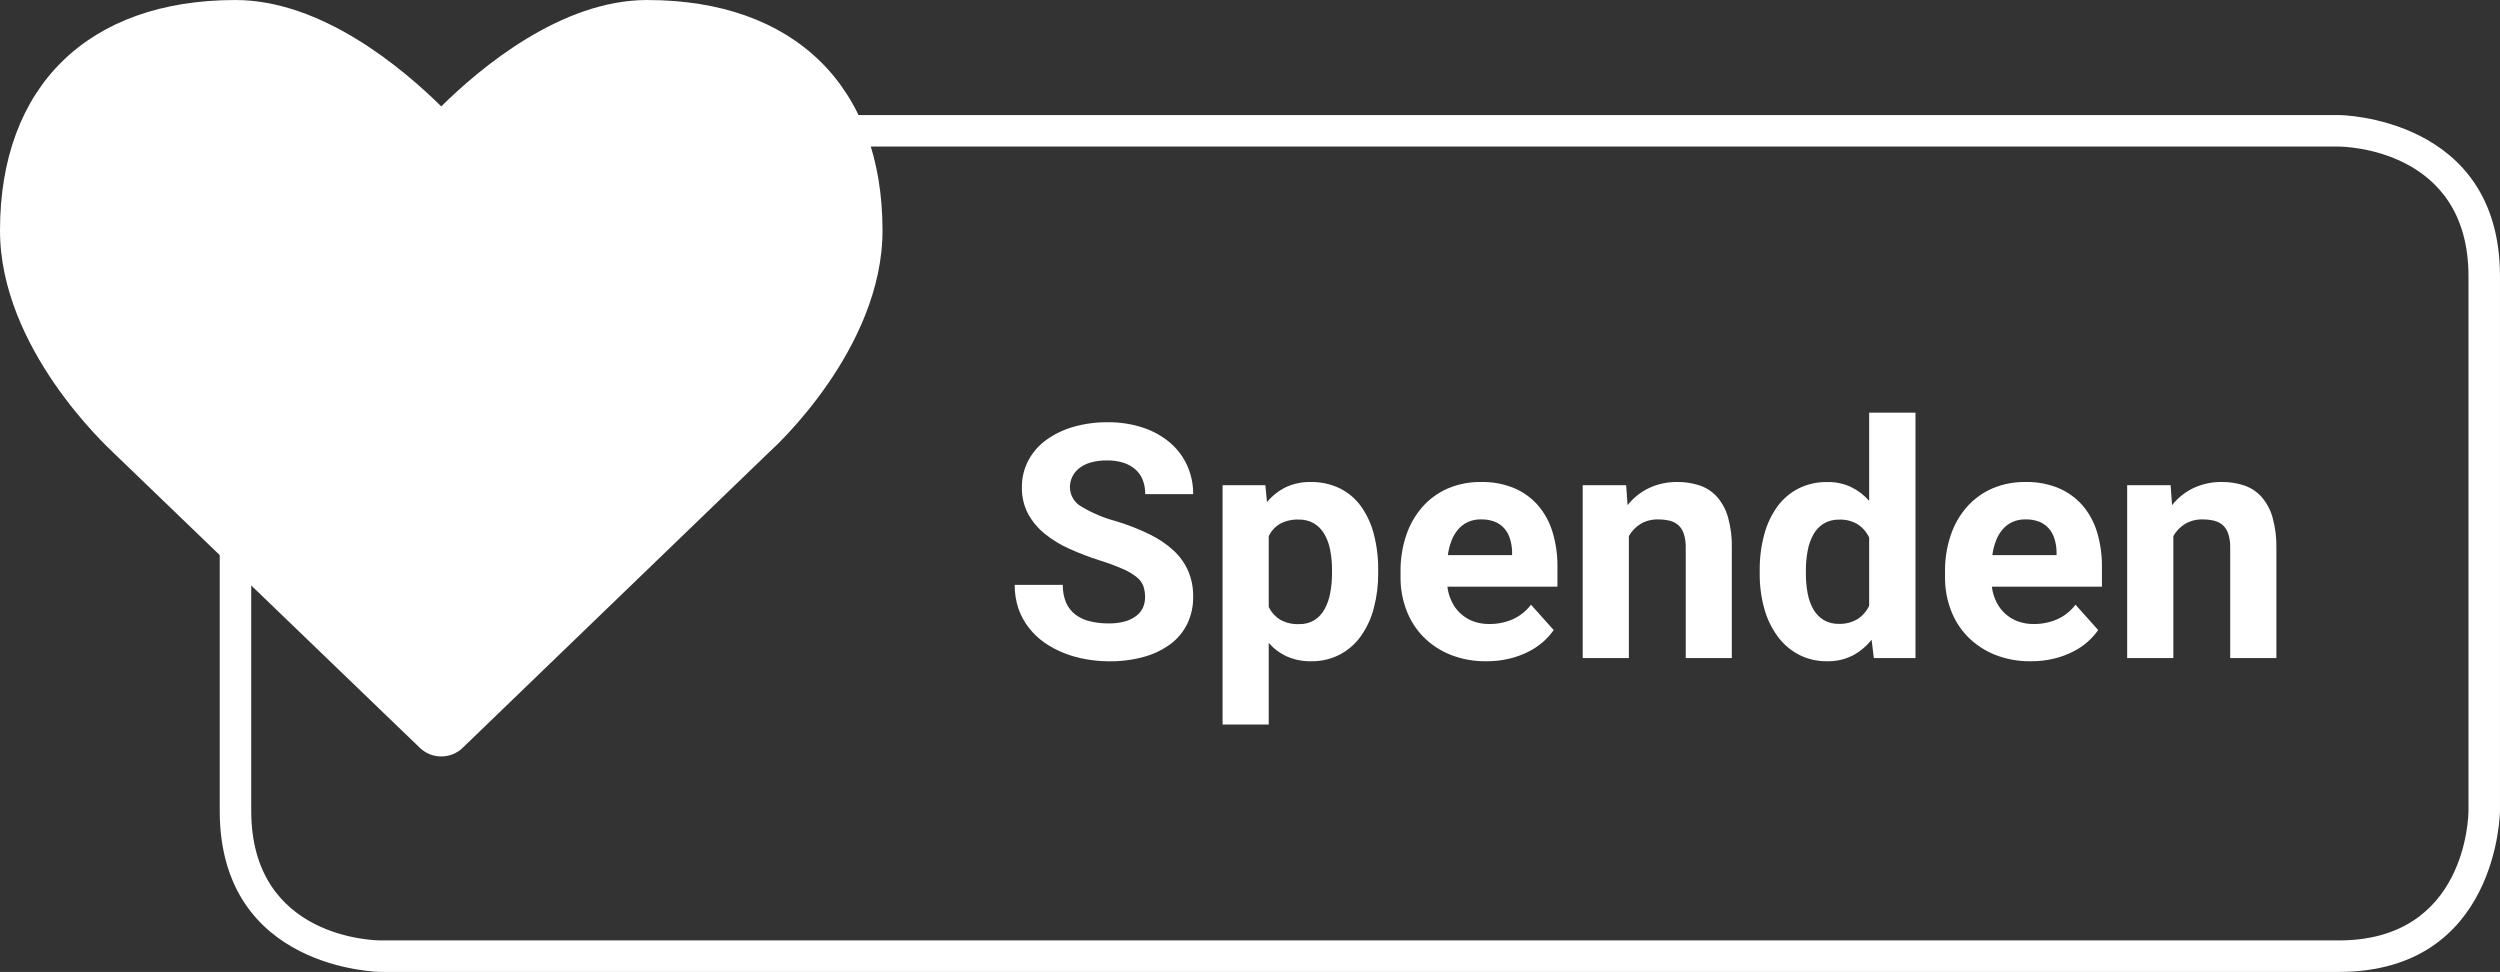 <?xml version="1.0" encoding="utf-8"?>
<!-- Generator: Adobe Illustrator 26.0.1, SVG Export Plug-In . SVG Version: 6.00 Build 0)  -->
<svg version="1.1" id="Ebene_1" xmlns="http://www.w3.org/2000/svg" xmlns:xlink="http://www.w3.org/1999/xlink" x="0px" y="0px"
	 viewBox="0 0 118.295 45.989" style="enable-background:new 0 0 118.295 45.989;" xml:space="preserve">
<rect x="0" y="0" width="118.295" height="45.989" fill="#333333" stroke="none"/>
<style type="text/css">
	.st0{clip-path:url(#SVGID_00000007419907211295929200000014955557968311415981_);}
	.st1{fill:#FFFFFF;}
</style>
<g id="Gruppe_1120" transform="translate(0 45.989)">
	<g>
		<defs>
			<rect id="SVGID_1_" y="-45.989" width="118.295" height="45.989"/>
		</defs>
		<clipPath id="SVGID_00000053513056696592866050000001072283838737753757_">
			<use xlink:href="#SVGID_1_"  style="overflow:visible;"/>
		</clipPath>
		<g id="Gruppe_1119" style="clip-path:url(#SVGID_00000053513056696592866050000001072283838737753757_);">
			<g id="Gruppe_1110" transform="translate(110.668 0)">
				<path id="Pfad_630" class="st1" d="M0,0h-92.644c-0.077,0-7.627-0.087-7.627-7.627v-25.292c0-0.076,0.088-7.626,7.627-7.626H0
					c0.076,0,7.626,0.088,7.626,7.626v25.292C7.626-7.551,7.539,0,0,0 M-92.644-39.054c-6.067,0-6.137,5.884-6.137,6.135v25.292
					c0,6.067,5.886,6.137,6.137,6.137H0c6.038,0,6.135-5.888,6.136-6.139v-25.29c0-6.037-5.887-6.134-6.138-6.135H-92.644z"/>
			</g>
			<g id="Gruppe_1111" transform="translate(20.879 -10.196)">
				<path id="Pfad_631" class="st1" d="M0,0c-0.384,0.002-0.752-0.149-1.025-0.419L-15.543-14.4
					c-0.209-0.209-5.336-4.893-5.336-10.486c0-6.828,4.171-10.906,11.139-10.906c4.078,0,7.9,3.216,9.74,5.034
					c1.841-1.818,5.663-5.034,9.741-5.034c6.968,0,11.139,4.078,11.139,10.906c0,5.593-5.127,10.277-5.313,10.44L1.025-0.419
					C0.752-0.149,0.384,0.002,0,0"/>
			</g>
			<g id="Gruppe_1112" transform="translate(54.183 -17.739)">
				<path id="Pfad_632" class="st1" d="M0,0c0.002-0.176-0.026-0.351-0.083-0.518C-0.148-0.686-0.258-0.834-0.4-0.945
					c-0.202-0.157-0.423-0.286-0.658-0.386c-0.354-0.153-0.716-0.287-1.085-0.4c-0.485-0.154-0.961-0.336-1.425-0.544
					C-3.99-2.461-4.385-2.701-4.744-2.99c-0.324-0.261-0.594-0.584-0.794-0.949c-0.201-0.387-0.301-0.819-0.291-1.255
					c-0.005-0.438,0.098-0.87,0.3-1.258C-5.327-6.836-5.04-7.168-4.69-7.424c0.389-0.281,0.824-0.492,1.285-0.624
					c0.532-0.153,1.083-0.228,1.636-0.222c0.564-0.007,1.126,0.078,1.663,0.253c0.467,0.151,0.901,0.391,1.278,0.706
					c0.347,0.295,0.626,0.663,0.816,1.078C2.182-5.805,2.28-5.339,2.275-4.869H0.007C0.01-5.088-0.026-5.305-0.1-5.511
					c-0.07-0.193-0.186-0.367-0.337-0.507C-0.6-6.167-0.794-6.279-1.004-6.347c-0.258-0.083-0.529-0.122-0.8-0.117
					c-0.262-0.004-0.523,0.03-0.775,0.1c-0.197,0.055-0.382,0.148-0.544,0.273c-0.139,0.109-0.25,0.249-0.325,0.408
					c-0.073,0.156-0.111,0.327-0.11,0.5c0.01,0.381,0.222,0.728,0.556,0.911c0.508,0.303,1.057,0.534,1.629,0.684
					c0.544,0.164,1.073,0.371,1.584,0.62C0.626-2.769,1.009-2.51,1.349-2.2c0.294,0.272,0.53,0.601,0.692,0.967
					c0.161,0.385,0.241,0.8,0.234,1.217c0.008,0.447-0.089,0.89-0.283,1.293c-0.187,0.378-0.461,0.706-0.8,0.957
					c-0.379,0.275-0.806,0.479-1.259,0.6c-0.536,0.145-1.089,0.215-1.644,0.208c-0.365-0.002-0.73-0.035-1.089-0.1
					c-0.355-0.061-0.704-0.158-1.039-0.291C-4.163,2.523-4.472,2.358-4.758,2.16c-0.28-0.195-0.528-0.431-0.737-0.7
					c-0.214-0.272-0.382-0.578-0.496-0.905c-0.122-0.364-0.182-0.746-0.178-1.13h2.276c-0.008,0.29,0.046,0.579,0.158,0.847
					c0.098,0.222,0.25,0.415,0.443,0.563c0.204,0.151,0.437,0.258,0.684,0.314c0.292,0.069,0.592,0.103,0.892,0.1
					c0.258,0.004,0.515-0.027,0.764-0.094c0.194-0.053,0.376-0.142,0.536-0.263C-0.28,0.789-0.171,0.655-0.1,0.5
					C-0.032,0.342,0.002,0.172,0,0"/>
			</g>
			<g id="Gruppe_1113" transform="translate(65.213 -18.866)">
				<path id="Pfad_633" class="st1" d="M0,0c0.004,0.559-0.066,1.116-0.208,1.656C-0.33,2.129-0.537,2.575-0.817,2.975
					c-0.259,0.364-0.599,0.663-0.994,0.873c-0.421,0.218-0.89,0.327-1.364,0.318C-3.569,4.174-3.959,4.097-4.32,3.939
					C-4.648,3.789-4.941,3.571-5.179,3.3v3.859h-2.184V-4.165h2.025l0.076,0.8c0.242-0.292,0.542-0.531,0.881-0.7
					c0.372-0.174,0.78-0.26,1.191-0.25c0.476-0.009,0.947,0.094,1.375,0.3c0.397,0.197,0.74,0.488,1,0.847
					c0.281,0.397,0.487,0.841,0.607,1.312C-0.064-1.302,0.006-0.731,0-0.159V0z M-2.185-0.159C-2.183-0.475-2.212-0.79-2.272-1.1
					c-0.049-0.266-0.142-0.521-0.276-0.756c-0.118-0.205-0.286-0.377-0.488-0.5c-0.221-0.127-0.474-0.19-0.729-0.182
					c-0.306-0.012-0.61,0.057-0.881,0.2c-0.232,0.137-0.418,0.342-0.533,0.586V1.6c0.119,0.244,0.303,0.45,0.533,0.594
					c0.274,0.155,0.586,0.229,0.9,0.215c0.256,0.008,0.51-0.057,0.73-0.189c0.201-0.13,0.366-0.309,0.48-0.52
					c0.131-0.24,0.221-0.5,0.268-0.77C-2.212,0.623-2.184,0.312-2.185,0V-0.159z"/>
			</g>
			<g id="Gruppe_1114" transform="translate(70.331 -14.7)">
				<path id="Pfad_634" class="st1" d="M0,0c-0.583,0.01-1.163-0.096-1.705-0.31c-0.479-0.192-0.914-0.48-1.277-0.847
					c-0.351-0.36-0.624-0.788-0.8-1.259C-3.969-2.91-4.063-3.434-4.06-3.962v-0.3c-0.006-0.578,0.085-1.152,0.269-1.7
					C-3.628-6.454-3.368-6.909-3.028-7.3c0.332-0.375,0.741-0.673,1.2-0.874c0.501-0.213,1.042-0.318,1.586-0.308
					c0.534-0.011,1.064,0.088,1.558,0.291c0.433,0.183,0.82,0.462,1.13,0.816c0.315,0.37,0.549,0.801,0.688,1.266
					c0.159,0.535,0.237,1.091,0.23,1.649v0.93h-5.208c0.03,0.252,0.103,0.497,0.215,0.725c0.103,0.21,0.244,0.398,0.416,0.556
					C-1.04-2.093-0.839-1.971-0.62-1.89c0.245,0.089,0.504,0.132,0.764,0.128c0.378,0.003,0.753-0.072,1.1-0.222
					c0.343-0.154,0.642-0.392,0.869-0.692l1.073,1.2C3.045-1.276,2.882-1.093,2.7-0.93C2.488-0.743,2.253-0.584,2-0.457
					C1.714-0.311,1.412-0.2,1.1-0.125C0.74-0.039,0.37,0.003,0,0 M-0.249-6.713c-0.215-0.005-0.428,0.038-0.624,0.124
					C-1.05-6.507-1.207-6.388-1.334-6.241c-0.134,0.159-0.24,0.339-0.314,0.533C-1.733-5.486-1.791-5.255-1.822-5.02h3.04v-0.174
					c-0.005-0.205-0.039-0.409-0.1-0.605C1.065-5.977,0.975-6.141,0.854-6.282C0.731-6.421,0.577-6.53,0.405-6.6
					C0.196-6.68-0.026-6.718-0.249-6.713"/>
			</g>
			<g id="Gruppe_1115" transform="translate(76.946 -23.031)">
				<path id="Pfad_635" class="st1" d="M0,0l0.068,0.945c0.273-0.346,0.622-0.624,1.02-0.813C1.505-0.061,1.96-0.157,2.419-0.151
					c0.359-0.005,0.717,0.05,1.058,0.163C3.79,0.117,4.071,0.3,4.294,0.544c0.245,0.28,0.424,0.61,0.525,0.968
					C4.952,1.989,5.013,2.484,5,2.979v5.2H2.82V2.963c0.006-0.22-0.023-0.439-0.087-0.65C2.686,2.156,2.599,2.014,2.48,1.9
					C2.363,1.796,2.223,1.722,2.072,1.684C1.889,1.639,1.701,1.618,1.512,1.62c-0.29-0.008-0.577,0.065-0.828,0.212
					c-0.23,0.142-0.421,0.34-0.555,0.575V8.18h-2.185V0H0z"/>
			</g>
			<g id="Gruppe_1116" transform="translate(83.266 -19.002)">
				<path id="Pfad_636" class="st1" d="M0,0c-0.006-0.574,0.067-1.146,0.215-1.7c0.126-0.476,0.337-0.924,0.624-1.324
					c0.263-0.36,0.608-0.653,1.006-0.854c0.423-0.207,0.889-0.31,1.36-0.3C3.59-4.185,3.971-4.105,4.321-3.943
					c0.328,0.158,0.62,0.382,0.858,0.657v-4.175h2.192V4.15H5.4L5.294,3.281c-0.244,0.311-0.55,0.568-0.9,0.752
					c-0.372,0.186-0.784,0.278-1.2,0.269c-0.469,0.008-0.932-0.1-1.349-0.314c-0.395-0.209-0.737-0.505-1-0.866
					c-0.288-0.396-0.501-0.84-0.63-1.312C0.068,1.272-0.005,0.717,0,0.159V0z M2.185,0.159c-0.002,0.312,0.026,0.623,0.083,0.93
					c0.048,0.264,0.138,0.518,0.268,0.752c0.116,0.206,0.283,0.38,0.484,0.506c0.221,0.13,0.474,0.194,0.73,0.186
					c0.309,0.011,0.615-0.068,0.881-0.227c0.237-0.154,0.427-0.372,0.548-0.628V-1.55C5.06-1.808,4.87-2.027,4.631-2.181
					C4.369-2.336,4.069-2.412,3.765-2.4C3.508-2.408,3.254-2.344,3.032-2.215C2.828-2.09,2.66-1.914,2.544-1.704
					C2.413-1.466,2.321-1.208,2.272-0.941C2.212-0.631,2.183-0.316,2.185,0V0.159z"/>
			</g>
			<g id="Gruppe_1117" transform="translate(96.095 -14.7)">
				<path id="Pfad_637" class="st1" d="M0,0c-0.583,0.01-1.163-0.096-1.705-0.31c-0.479-0.192-0.914-0.48-1.277-0.847
					c-0.351-0.359-0.624-0.788-0.8-1.259C-3.969-2.91-4.063-3.434-4.06-3.962v-0.3c-0.006-0.578,0.085-1.152,0.269-1.7
					C-3.628-6.454-3.369-6.909-3.028-7.3c0.332-0.375,0.741-0.673,1.2-0.874c0.501-0.213,1.042-0.318,1.586-0.308
					c0.534-0.011,1.064,0.088,1.558,0.291c0.433,0.184,0.819,0.462,1.13,0.816c0.314,0.37,0.548,0.801,0.688,1.266
					c0.159,0.535,0.237,1.091,0.23,1.649v0.93h-5.209c0.031,0.252,0.104,0.497,0.216,0.725c0.103,0.209,0.243,0.398,0.415,0.556
					C-1.04-2.093-0.839-1.971-0.62-1.89c0.245,0.089,0.504,0.132,0.764,0.128c0.378,0.003,0.753-0.072,1.1-0.222
					c0.344-0.154,0.643-0.392,0.87-0.692l1.073,1.2C3.046-1.276,2.882-1.093,2.7-0.93C2.488-0.743,2.252-0.584,2-0.457
					C1.714-0.312,1.412-0.2,1.1-0.125C0.74-0.039,0.37,0.003,0,0 M-0.249-6.713c-0.215-0.005-0.428,0.037-0.624,0.124
					c-0.177,0.082-0.334,0.2-0.461,0.348c-0.135,0.158-0.241,0.339-0.314,0.533C-1.733-5.486-1.791-5.255-1.822-5.02h3.039v-0.174
					c-0.005-0.205-0.038-0.409-0.1-0.605C1.064-5.977,0.974-6.141,0.853-6.282C0.73-6.421,0.577-6.53,0.405-6.6
					C0.196-6.68-0.026-6.718-0.249-6.713"/>
			</g>
			<g id="Gruppe_1118" transform="translate(102.709 -23.031)">
				<path id="Pfad_638" class="st1" d="M0,0l0.068,0.945c0.273-0.346,0.623-0.624,1.021-0.813c0.417-0.193,0.872-0.29,1.331-0.283
					c0.359-0.005,0.717,0.05,1.058,0.163C3.791,0.117,4.072,0.3,4.294,0.544c0.245,0.28,0.424,0.61,0.526,0.968
					c0.134,0.477,0.196,0.972,0.185,1.467v5.2H2.82V2.963c0.006-0.22-0.023-0.439-0.087-0.65C2.686,2.156,2.599,2.014,2.48,1.9
					C2.363,1.796,2.223,1.722,2.072,1.684C1.889,1.639,1.701,1.618,1.512,1.62c-0.29-0.008-0.577,0.065-0.828,0.212
					c-0.23,0.142-0.421,0.34-0.555,0.575V8.18h-2.185V0H0z"/>
			</g>
		</g>
	</g>
</g>
</svg>
